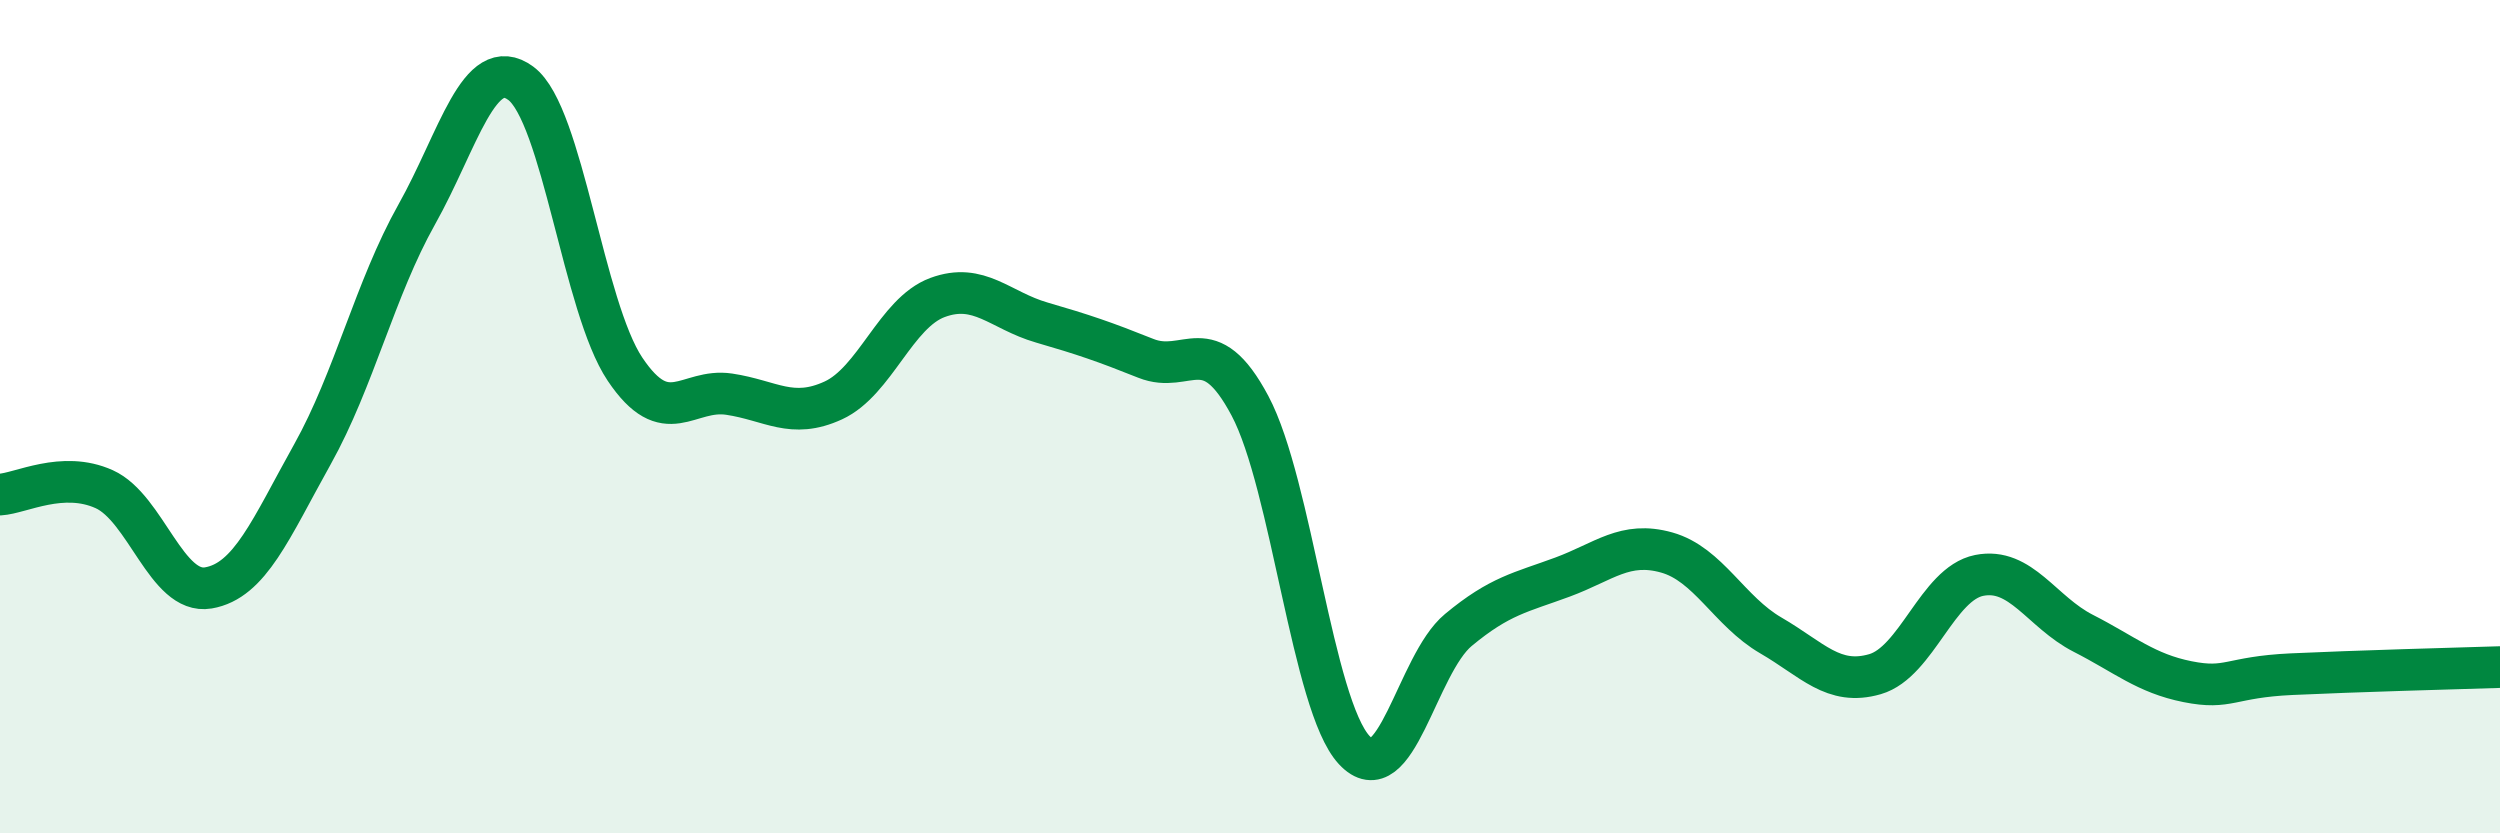
    <svg width="60" height="20" viewBox="0 0 60 20" xmlns="http://www.w3.org/2000/svg">
      <path
        d="M 0,11.87 C 0.5,11.84 1.5,11.29 2.5,11.74 C 3.5,12.19 4,14.28 5,14.11 C 6,13.94 6.5,12.69 7.5,10.9 C 8.5,9.11 9,6.93 10,5.15 C 11,3.37 11.5,1.26 12.5,2 C 13.5,2.74 14,7.37 15,8.86 C 16,10.35 16.5,9.31 17.5,9.46 C 18.5,9.61 19,10.07 20,9.61 C 21,9.15 21.5,7.51 22.5,7.14 C 23.5,6.77 24,7.45 25,7.74 C 26,8.03 26.5,8.2 27.5,8.6 C 28.5,9 29,7.86 30,9.74 C 31,11.62 31.5,16.92 32.5,18 C 33.5,19.08 34,15.95 35,15.12 C 36,14.29 36.5,14.22 37.5,13.85 C 38.5,13.48 39,12.98 40,13.26 C 41,13.54 41.5,14.67 42.5,15.25 C 43.5,15.83 44,16.47 45,16.18 C 46,15.89 46.5,14.01 47.5,13.81 C 48.5,13.61 49,14.69 50,15.2 C 51,15.71 51.5,16.16 52.5,16.36 C 53.5,16.56 53.5,16.25 55,16.18 C 56.5,16.11 59,16.04 60,16.01L60 20L0 20Z"
        fill="#008740"
        opacity="0.1"
        stroke-linecap="round"
        stroke-linejoin="round"
      />
      <path
        d="M 0,11.87 C 0.5,11.84 1.5,11.29 2.5,11.74 C 3.5,12.19 4,14.28 5,14.11 C 6,13.94 6.5,12.69 7.5,10.9 C 8.5,9.11 9,6.93 10,5.15 C 11,3.37 11.5,1.26 12.5,2 C 13.5,2.74 14,7.37 15,8.86 C 16,10.35 16.5,9.31 17.5,9.46 C 18.5,9.61 19,10.07 20,9.61 C 21,9.15 21.5,7.51 22.5,7.14 C 23.5,6.77 24,7.45 25,7.74 C 26,8.03 26.5,8.2 27.5,8.6 C 28.5,9 29,7.86 30,9.74 C 31,11.62 31.5,16.92 32.5,18 C 33.5,19.08 34,15.95 35,15.12 C 36,14.29 36.5,14.22 37.5,13.85 C 38.5,13.48 39,12.98 40,13.26 C 41,13.54 41.5,14.67 42.5,15.25 C 43.5,15.83 44,16.47 45,16.18 C 46,15.89 46.5,14.01 47.5,13.81 C 48.5,13.61 49,14.69 50,15.2 C 51,15.71 51.5,16.16 52.5,16.36 C 53.5,16.56 53.5,16.25 55,16.18 C 56.5,16.11 59,16.04 60,16.01"
        stroke="#008740"
        stroke-width="1"
        fill="none"
        stroke-linecap="round"
        stroke-linejoin="round"
      />
    </svg>
  